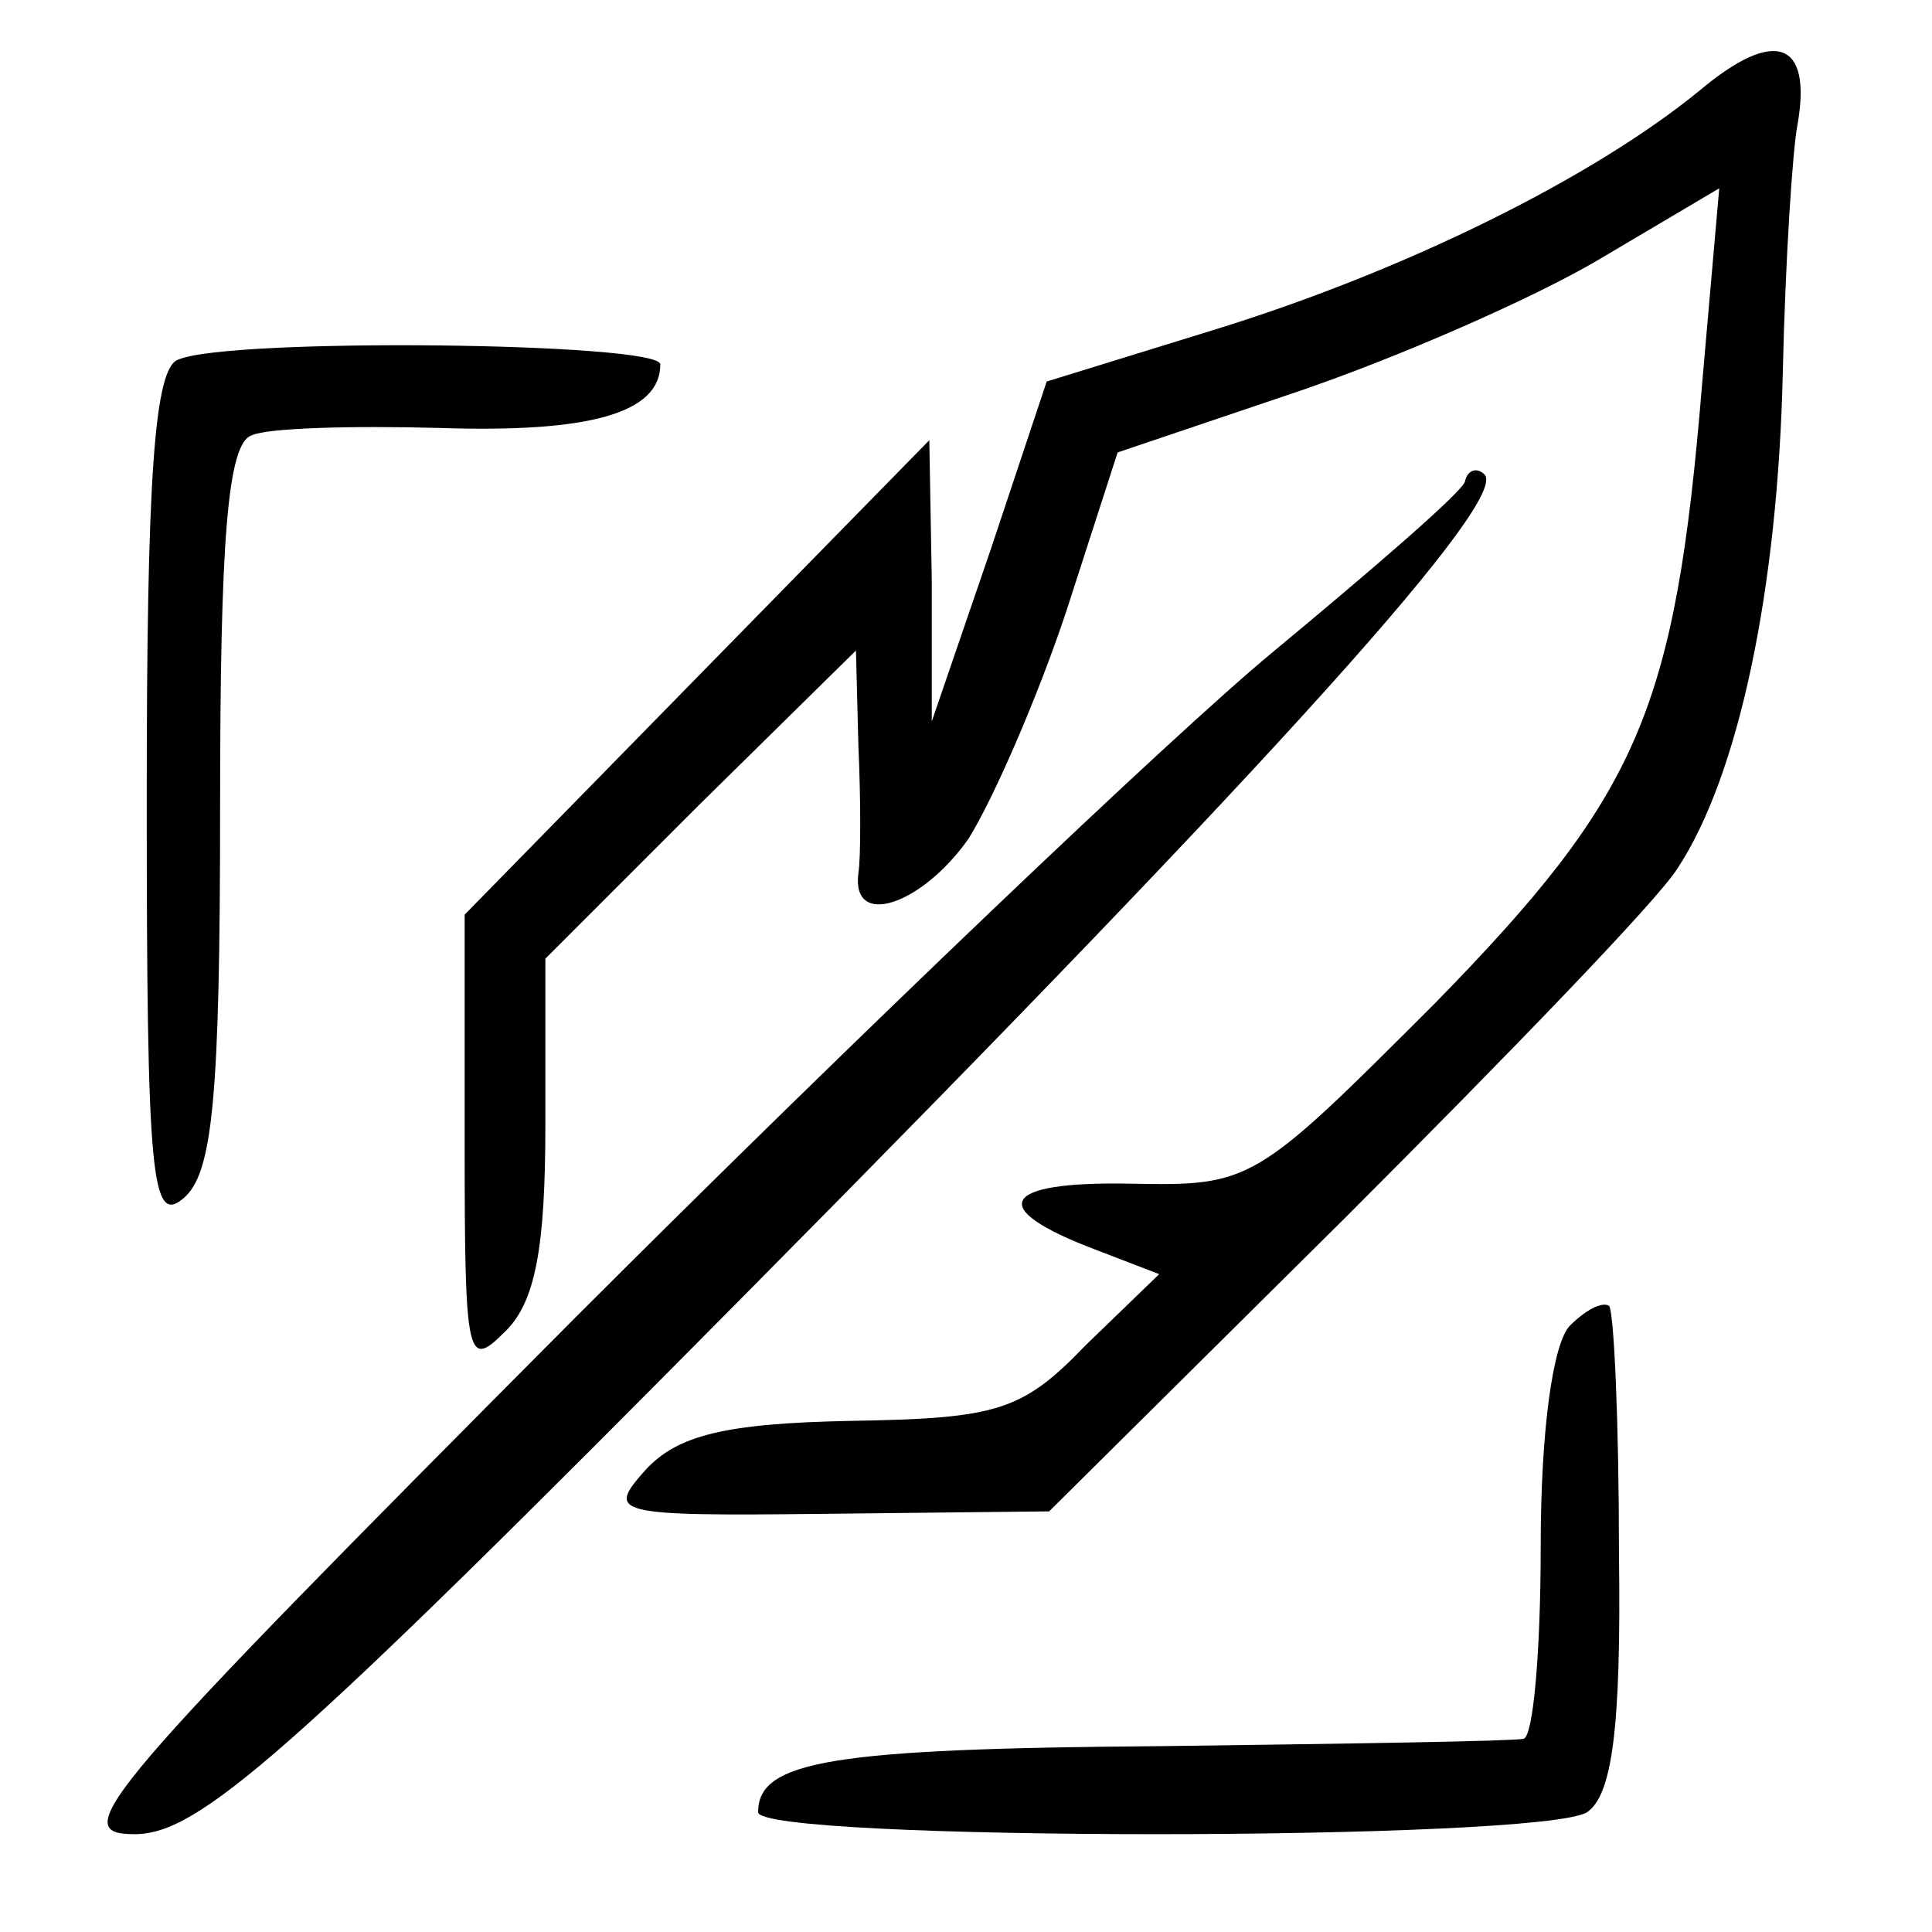 <?xml version="1.0" standalone="no"?>
<!DOCTYPE svg PUBLIC "-//W3C//DTD SVG 20010904//EN"
 "http://www.w3.org/TR/2001/REC-SVG-20010904/DTD/svg10.dtd">
<svg version="1.0" xmlns="http://www.w3.org/2000/svg"
 width="79pt" height="79pt" viewBox="0 0 79 79"
 preserveAspectRatio="xMidYMid meet">
<g transform="translate(0,79) scale(0.1,-0.1)"
fill="#000000" stroke="none">
<path d="M695 753 c-44 -36 -121 -74 -199 -98 l-68 -21 -23 -69 -24 -70 0 58
-1 57 -95 -97 -95 -97 0 -94 c0 -87 1 -92 16 -77 13 12 17 35 17 85 l0 68 63
63 64 63 1 -39 c1 -22 1 -46 0 -52 -3 -23 26 -13 45 14 10 16 28 57 40 93 l21
65 74 25 c41 14 96 38 123 54 l49 29 -7 -80 c-11 -134 -26 -168 -109 -253 -74
-74 -75 -75 -125 -74 -53 1 -59 -10 -14 -27 l26 -10 -30 -29 c-26 -27 -36 -30
-96 -31 -52 -1 -71 -6 -84 -20 -16 -18 -14 -19 74 -18 l91 1 121 120 c66 66
128 130 136 143 25 38 41 114 43 203 1 45 4 91 6 101 6 34 -9 40 -40 14z"/>
<path d="M73 643 c-10 -3 -13 -49 -13 -180 0 -155 2 -174 15 -163 12 10 15 41
15 160 0 109 3 149 13 152 6 3 41 4 77 3 61 -2 90 6 90 26 0 9 -176 11 -197 2z"/>
<path d="M599 593 c-2 -5 -38 -36 -79 -70 -41 -34 -169 -156 -285 -272 -194
-195 -208 -211 -180 -211 26 0 61 30 251 222 219 221 311 324 301 334 -3 3 -7
2 -8 -3z"/>
<path d="M642 248 c-7 -7 -12 -43 -12 -90 0 -43 -3 -78 -7 -79 -5 -1 -71 -2
-148 -3 -135 -1 -165 -6 -165 -27 0 -12 320 -12 339 0 10 7 14 33 13 106 0 53
-2 98 -4 101 -3 2 -10 -2 -16 -8z"/>
</g>
</svg>
